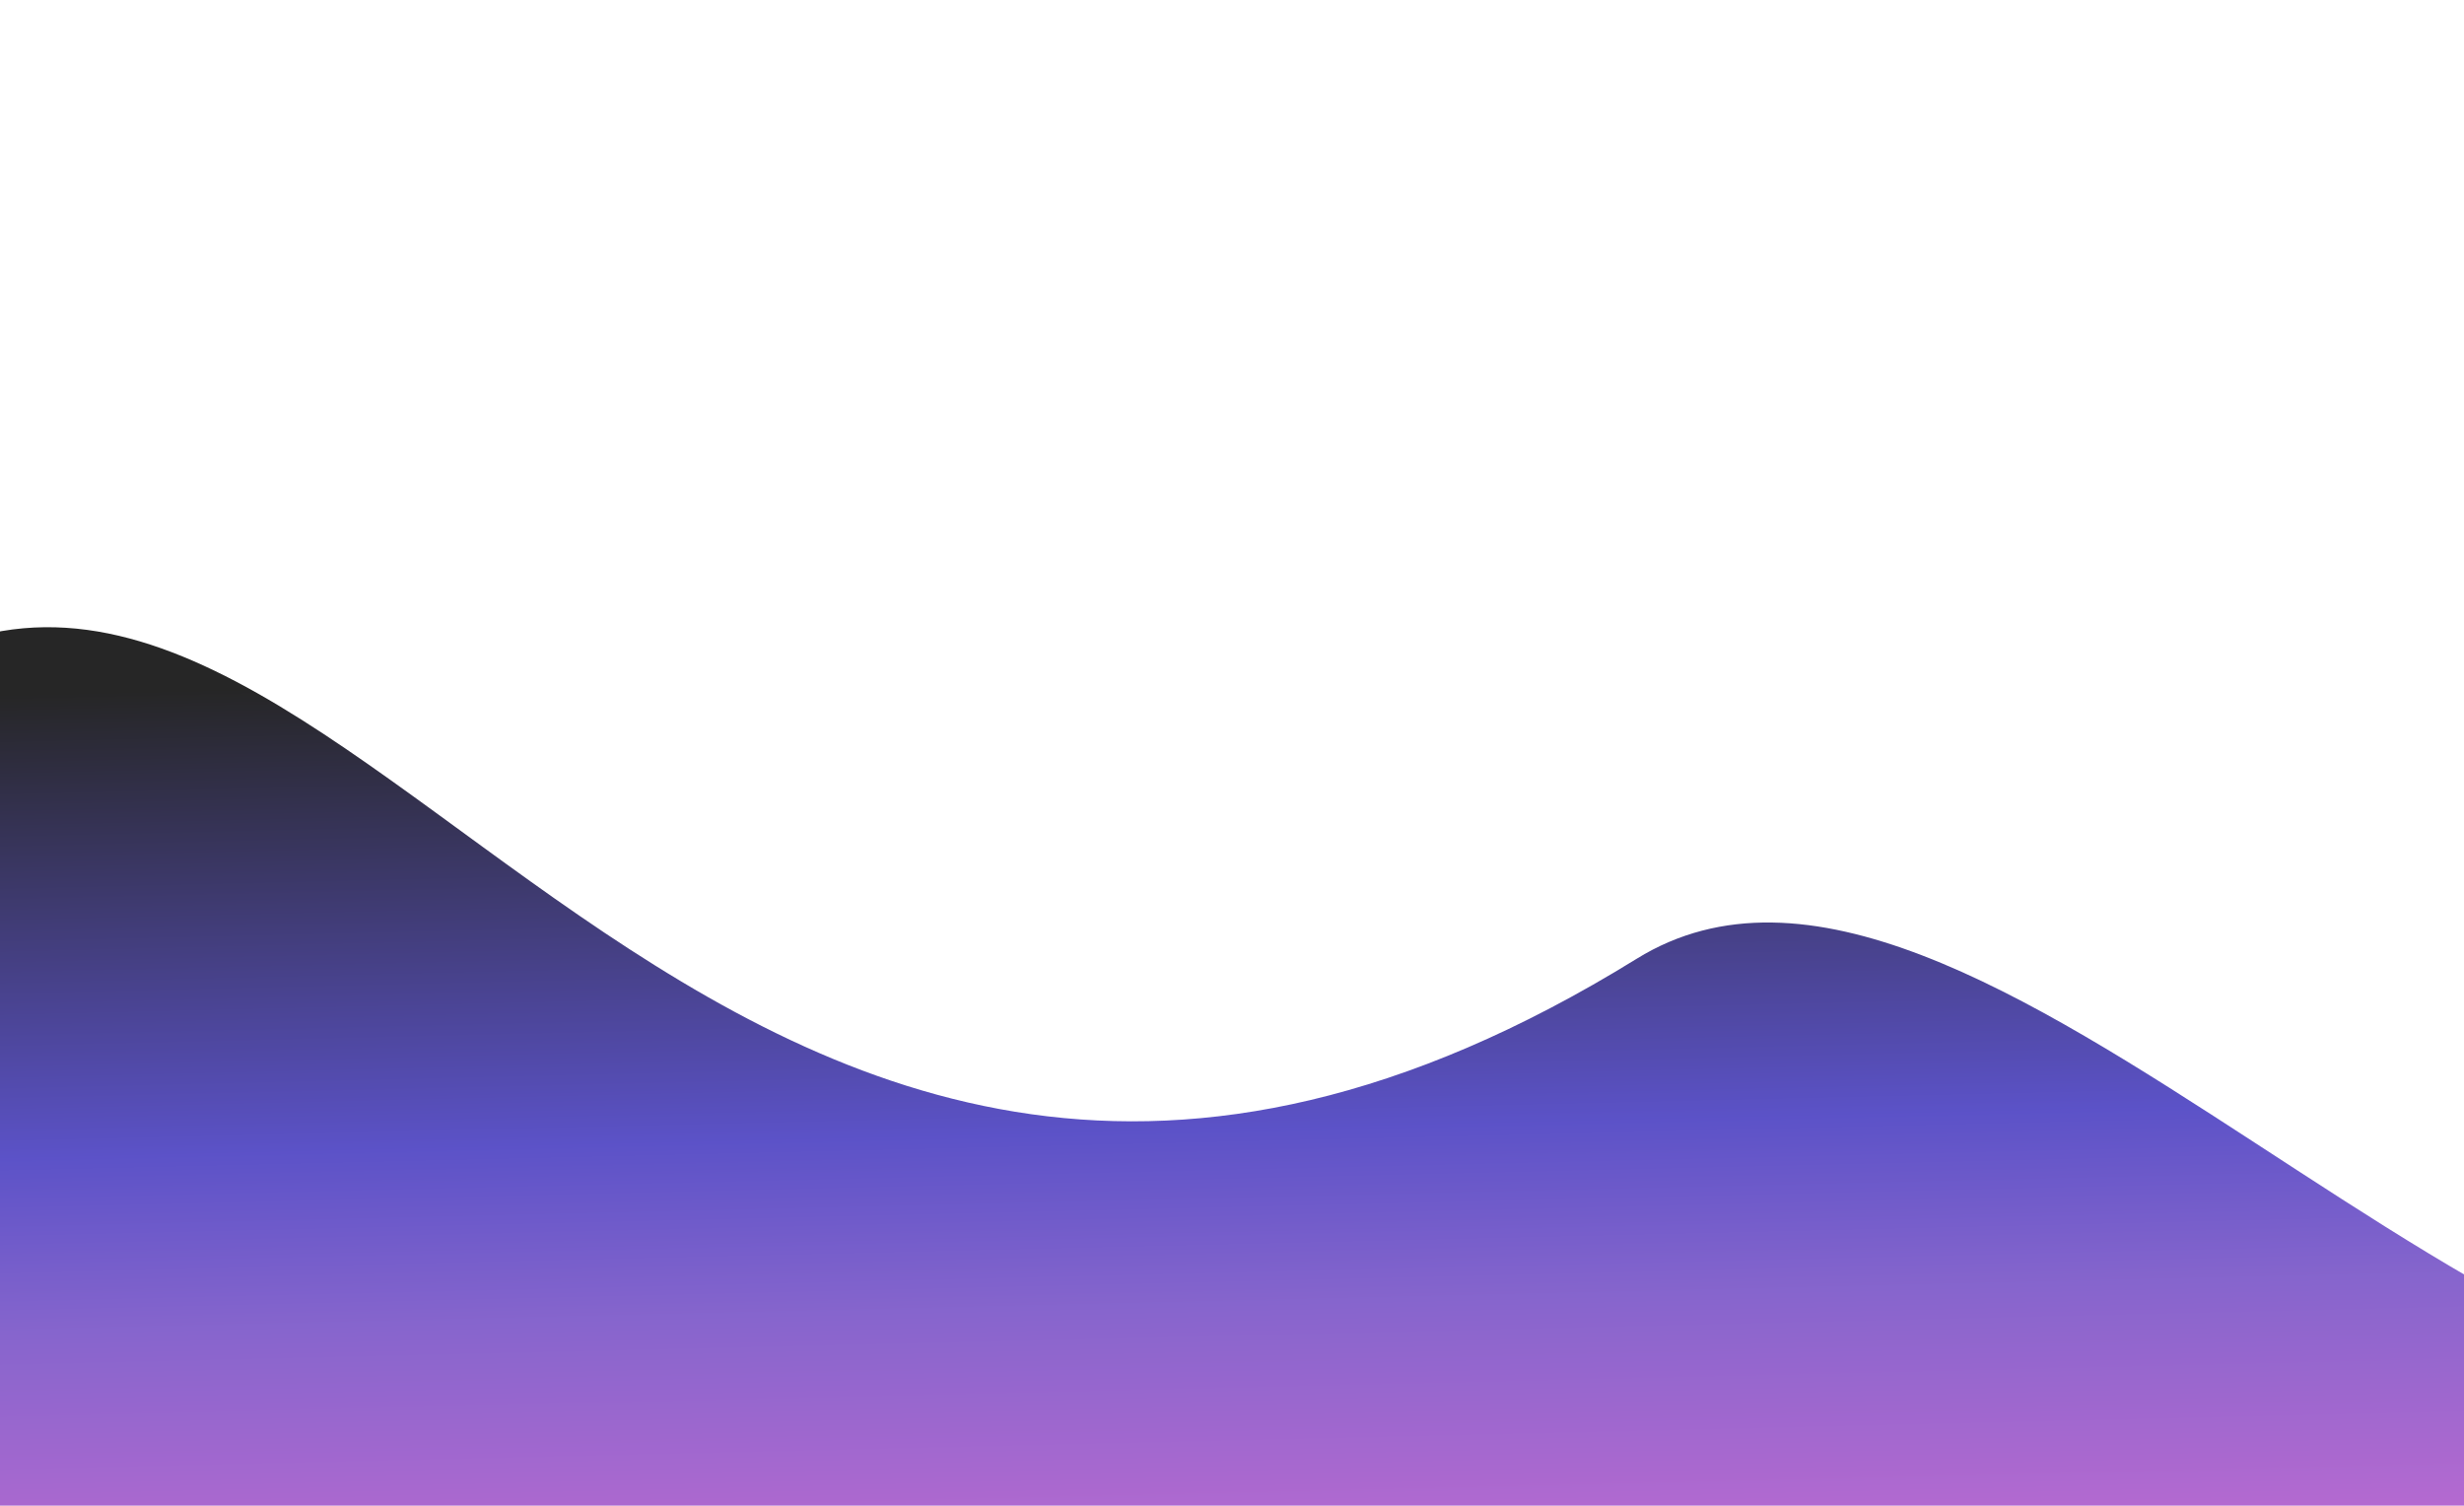 <svg xmlns="http://www.w3.org/2000/svg" fill="none" viewBox="0 0 1440 880" height="880" width="1440">
<g filter="url(#filter0_f_5206_7767)">
<path fill-opacity="0.85" fill="url(#paint0_linear_5206_7767)" d="M-75 401.758C-353.073 597.958 -324.266 637.698 -399.172 469.962C-480.362 -308.381 -526.912 183.915 -399.172 469.962C-377.04 682.139 -352.333 988.739 -327.881 1419.68C141.799 1692.26 1095.69 2166.85 1153.83 1884.54C1226.5 1531.65 1963.7 747.521 1716.53 815.444C1469.36 883.368 1153.28 438.685 956.5 560.313C408 899.336 201.03 206.999 -75 401.758Z"></path>
</g>
<defs>
<filter color-interpolation-filters="sRGB" filterUnits="userSpaceOnUse" height="2301.47" width="2627.07" y="-139.467" x="-669.271" id="filter0_f_5206_7767">
<feFlood result="BackgroundImageFix" flood-opacity="0"></feFlood>
<feBlend result="shape" in2="BackgroundImageFix" in="SourceGraphic" mode="normal"></feBlend>
<feGaussianBlur result="effect1_foregroundBlur_5206_7767" stdDeviation="95.4"></feGaussianBlur>
</filter>
<linearGradient gradientUnits="userSpaceOnUse" y2="381.676" x2="199.779" y1="1362.97" x1="223" id="paint0_linear_5206_7767">
<stop stop-color="#24BFBE" offset="0.277"></stop>
<stop stop-color="#DA54CC" offset="0.335"></stop>
<stop stop-color="#714AC4" offset="0.6"></stop>
<stop stop-color="#3F34BE" offset="0.704"></stop>
<stop offset="0.98"></stop>
</linearGradient>
</defs>
</svg>
